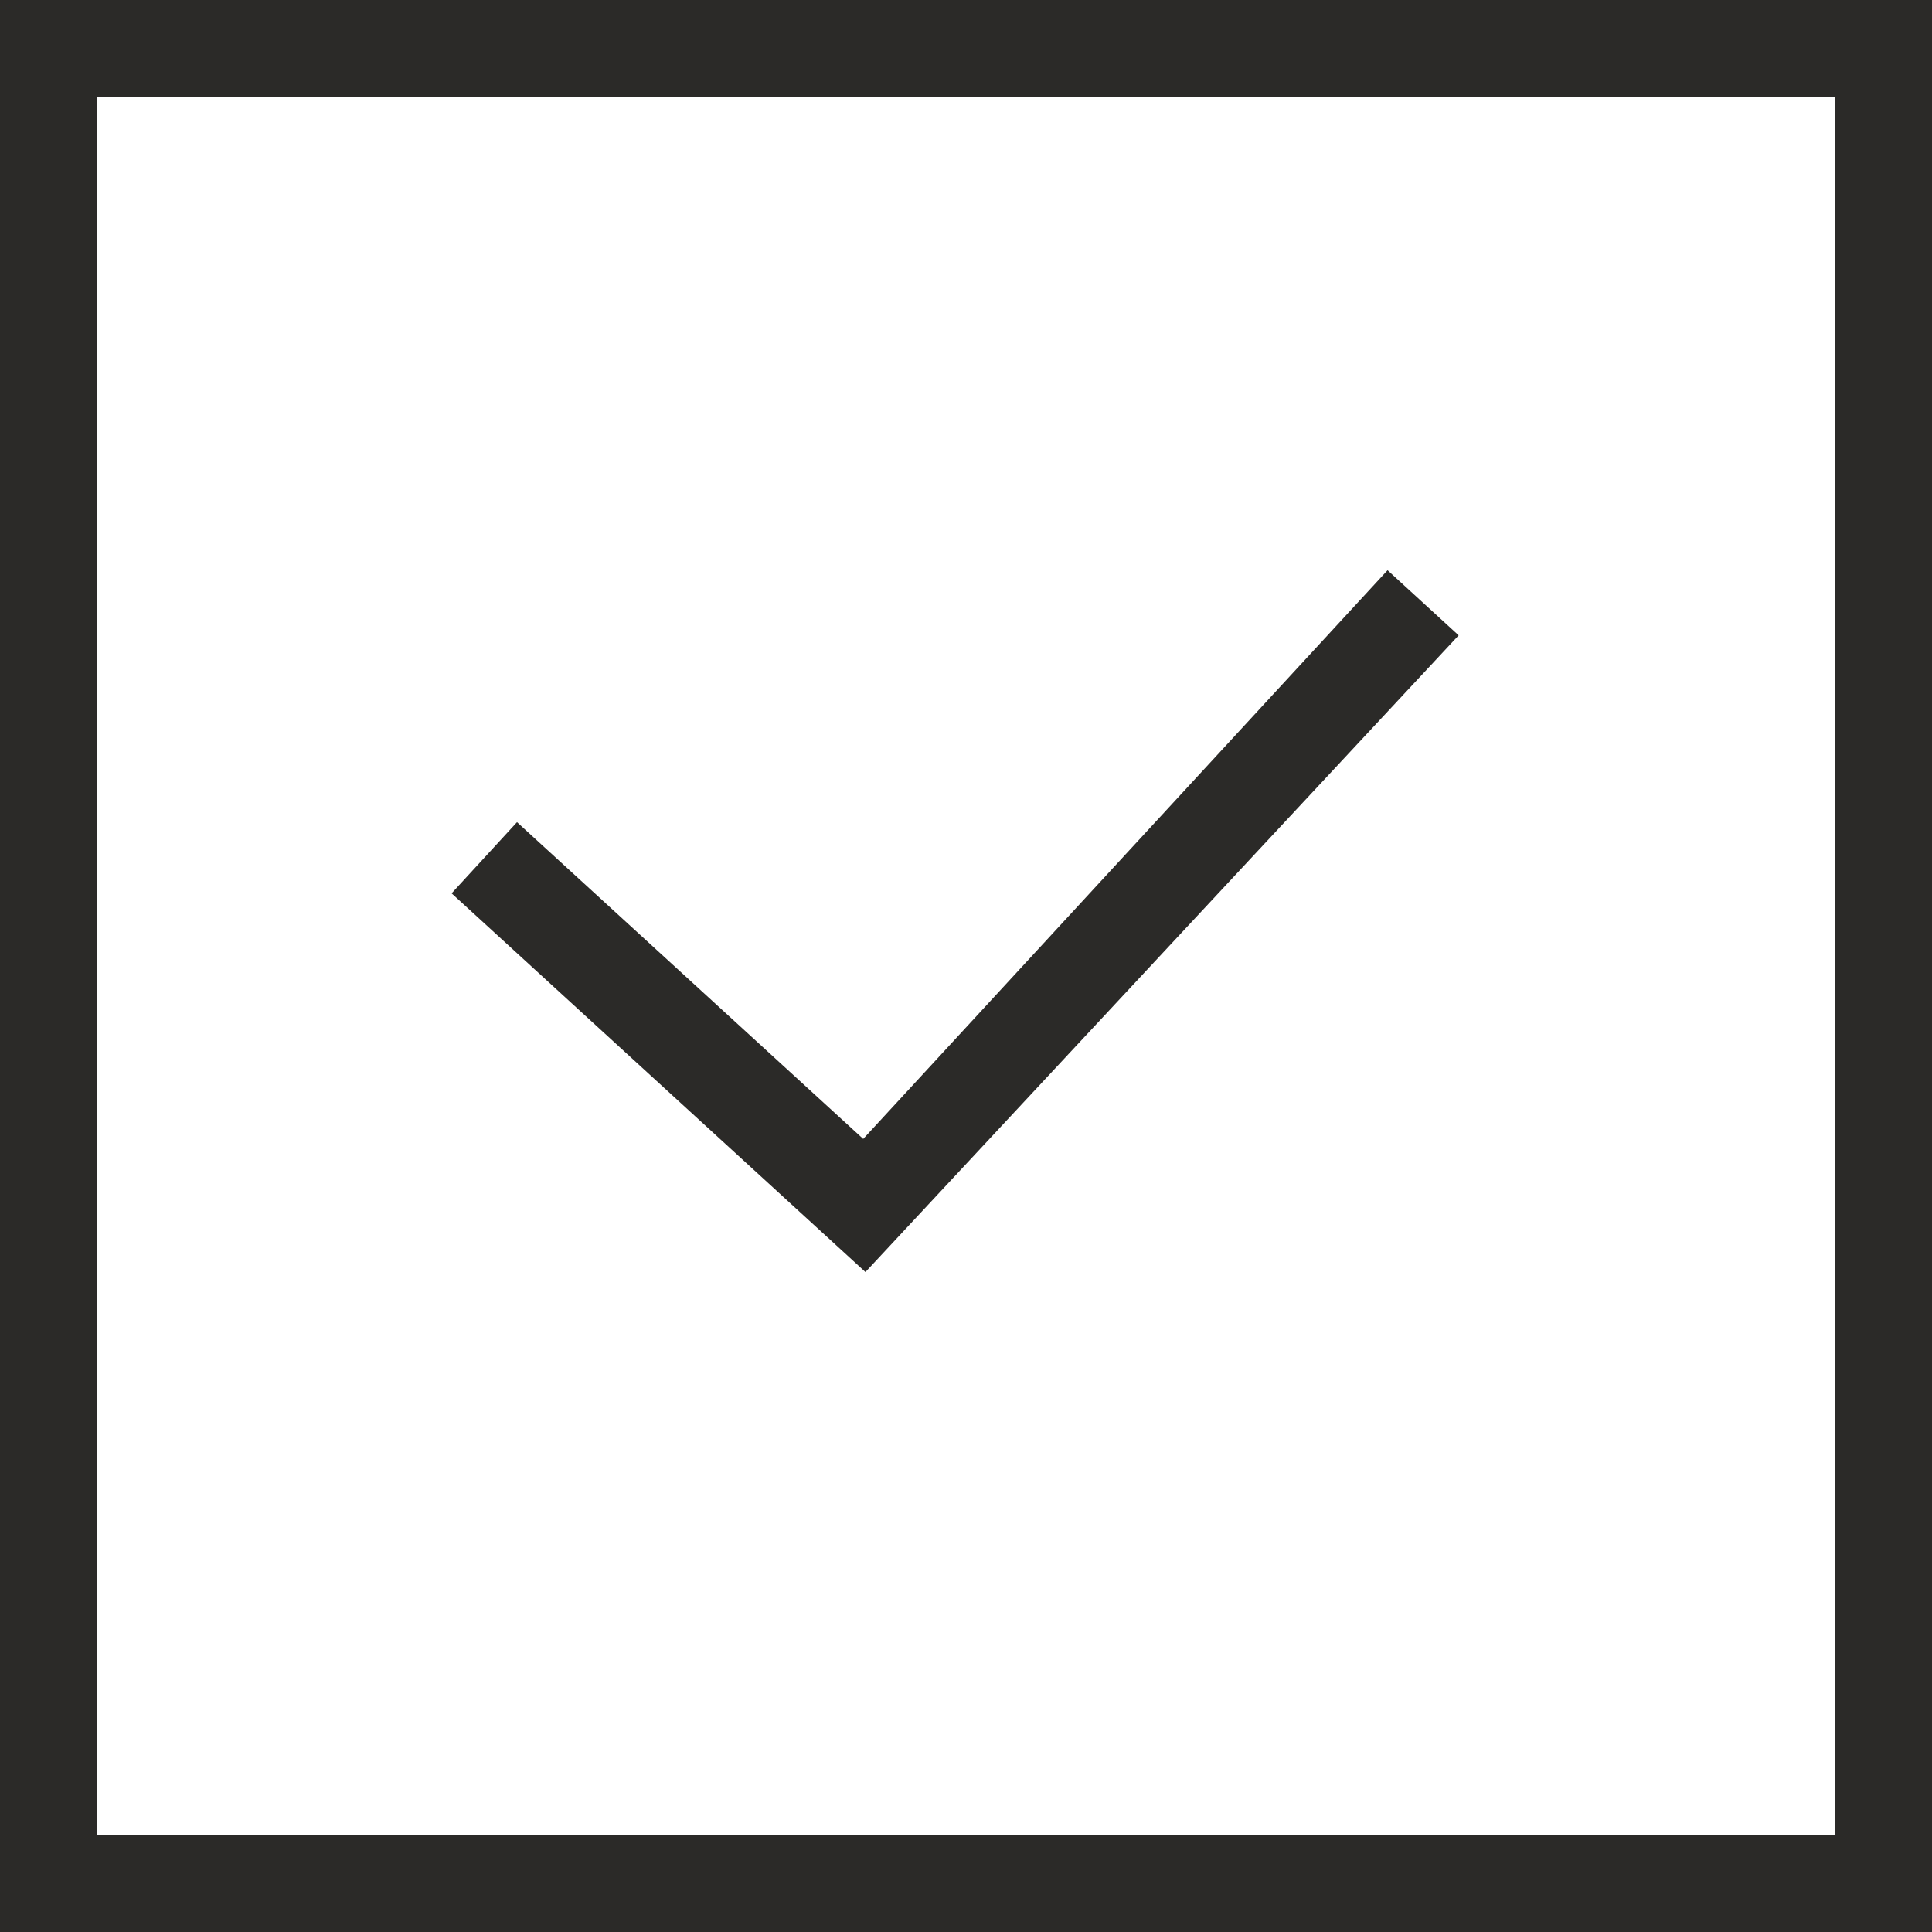 <?xml version="1.0" encoding="UTF-8"?> <svg xmlns="http://www.w3.org/2000/svg" width="20" height="20" viewBox="0 0 20 20" fill="none"><rect x="0.5" y="0.5" width="19" height="19" stroke="#2B2A28"></rect><path d="M14.364 5.903L8.936 11.79L5.352 8.511L4.675 9.248L8.959 13.168L15.1 6.577L14.364 5.903Z" fill="#2B2A28"></path></svg> 